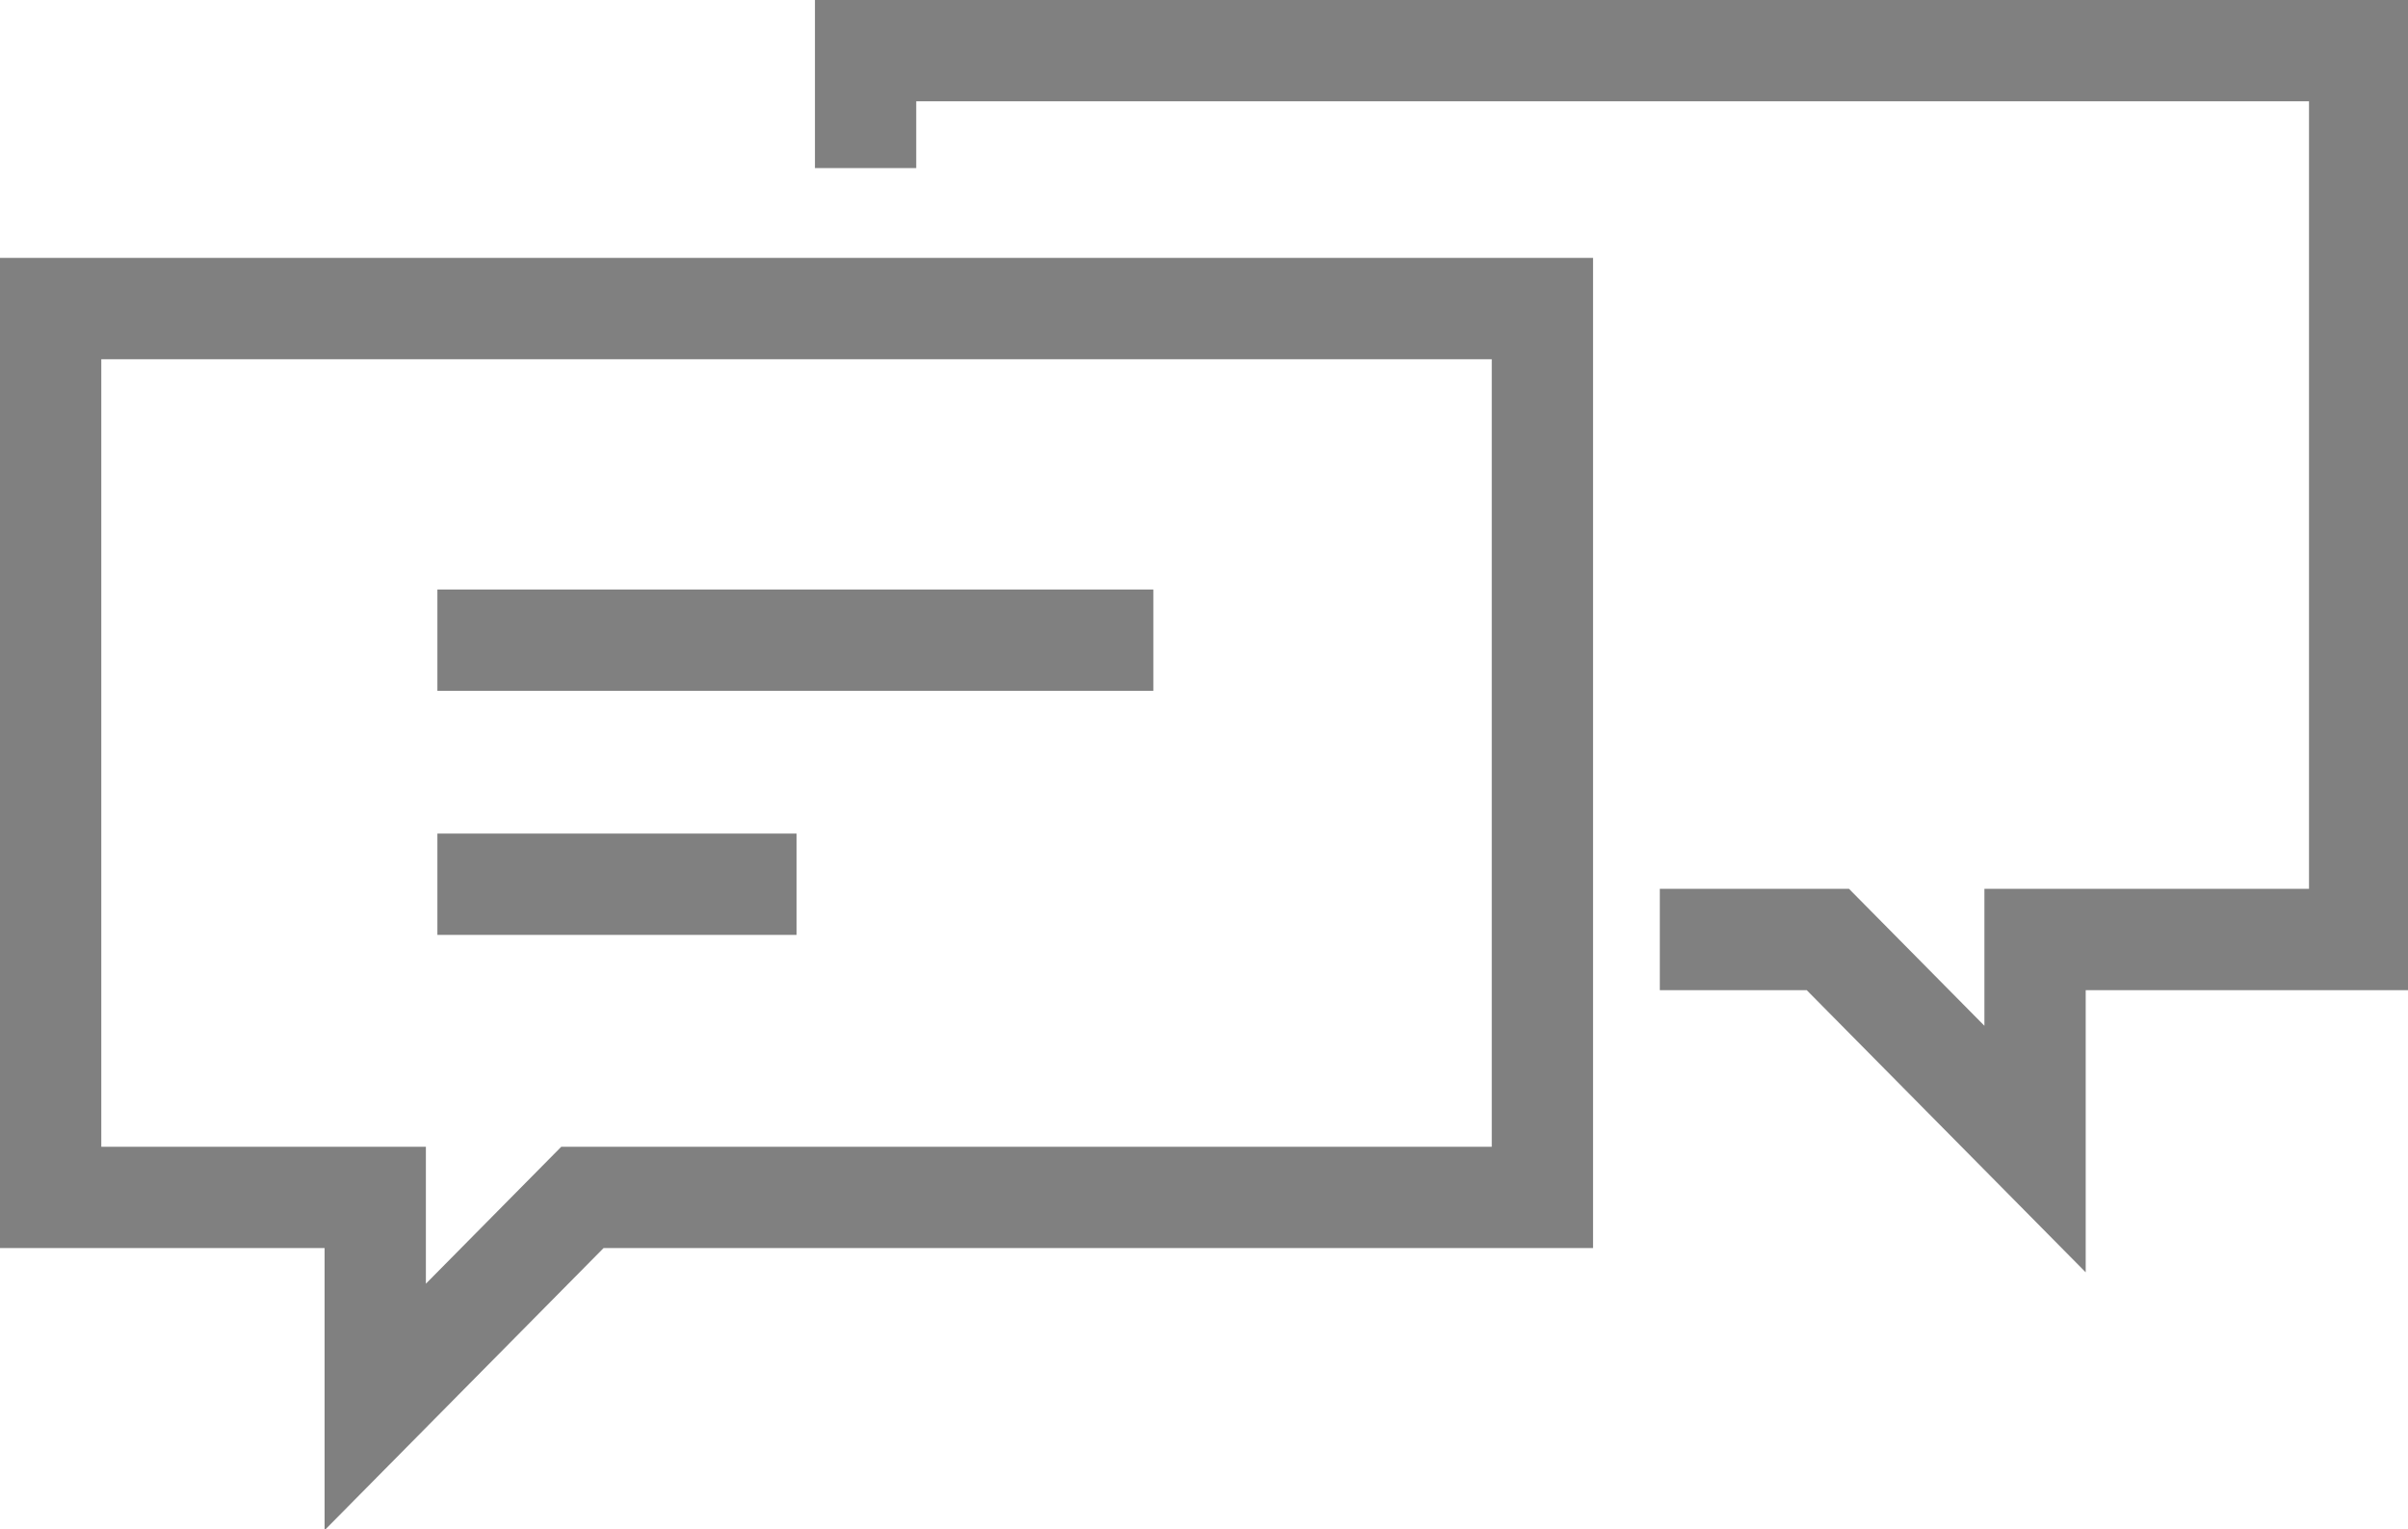 <?xml version="1.0" encoding="UTF-8"?>
<svg id="Vrstva_2" data-name="Vrstva 2" xmlns="http://www.w3.org/2000/svg" viewBox="0 0 10.46 6.64">
  <defs>
    <style>
      .cls-1 {
        fill: none;
        stroke: #808080;
        stroke-miterlimit: 10;
        stroke-width: .44px;
      }
    </style>
  </defs>
  <g id="Vrstva_1-2" data-name="Vrstva 1">
    <g>
      <polygon class="cls-1" points="1.63 5.2 1.63 6.11 2.53 5.2 6.7 5.2 6.7 1.34 .22 1.34 .22 5.2 1.63 5.2"/>
      <polyline class="cls-1" points="7.21 4.08 7.94 4.08 8.84 4.99 8.84 4.08 10.25 4.08 10.25 .22 3.76 .22 3.76 .73"/>
      <line class="cls-1" x1="1.9" y1="2.78" x2="5.01" y2="2.78"/>
      <line class="cls-1" x1="1.9" y1="3.84" x2="3.46" y2="3.84"/>
    </g>
  </g>
</svg>